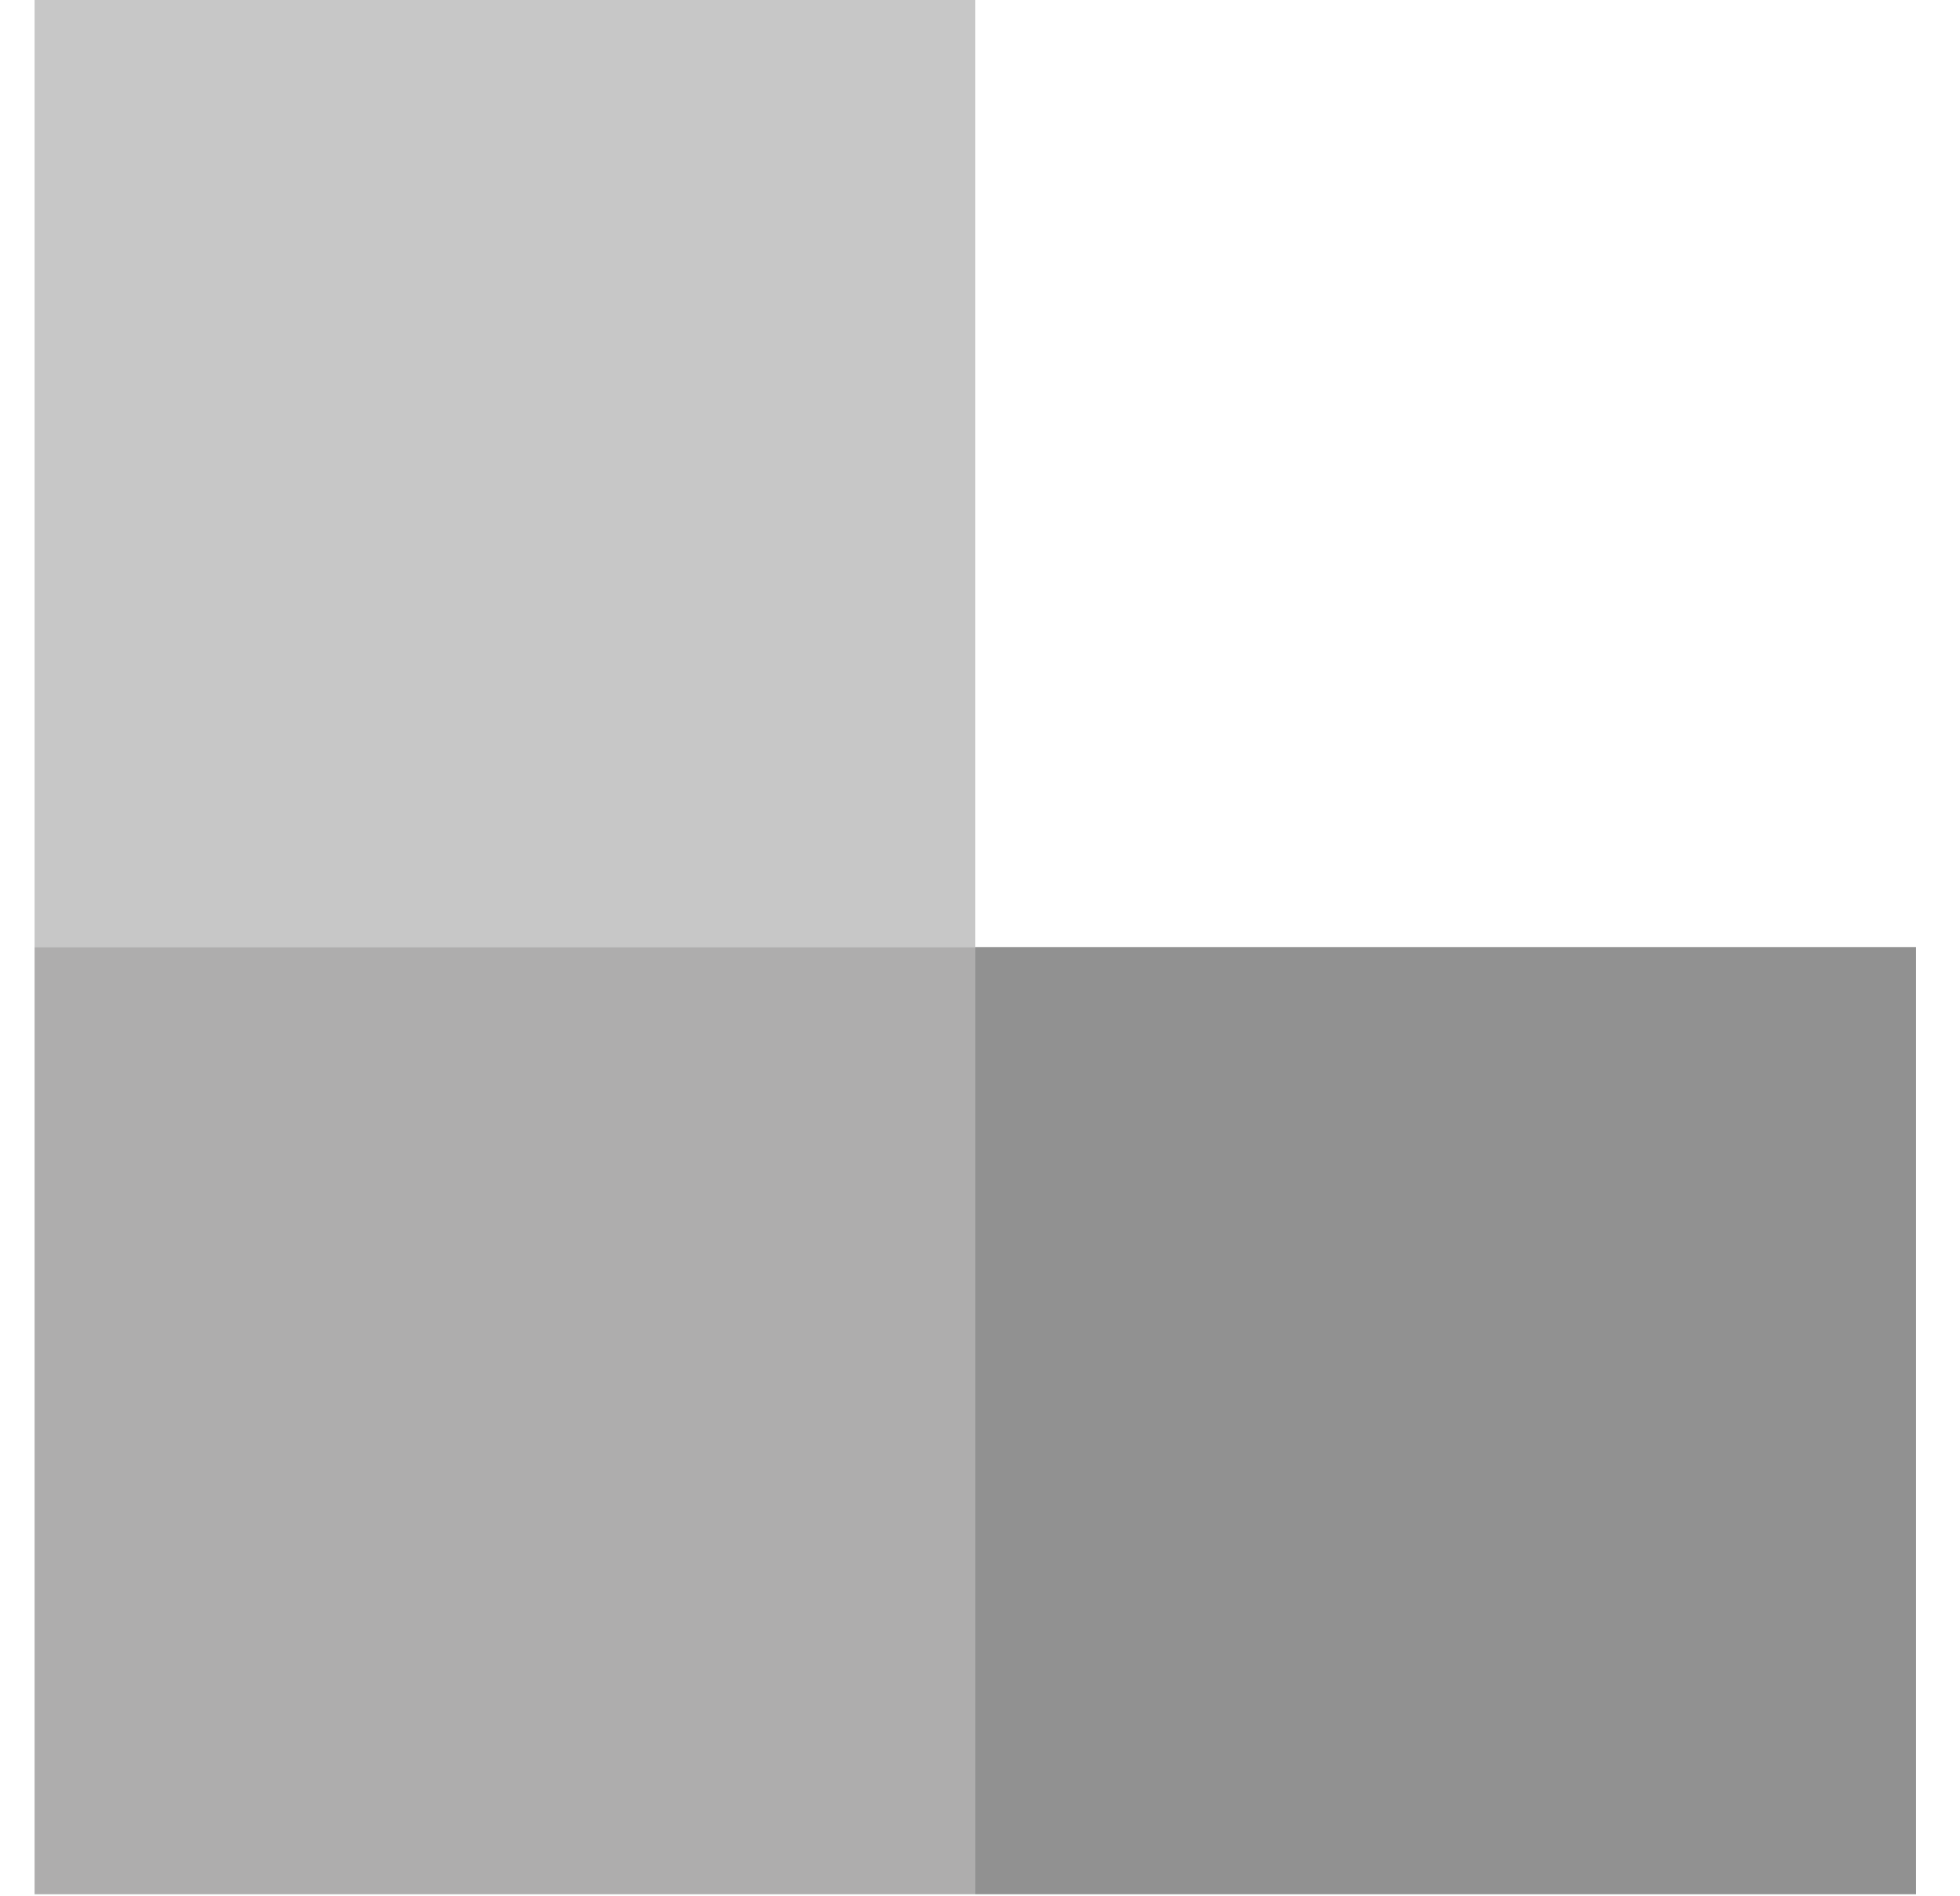 <?xml version="1.0" encoding="UTF-8"?> <svg xmlns="http://www.w3.org/2000/svg" width="31" height="30" viewBox="0 0 31 30" fill="none"><path d="M15.426 0H0.547V14.985H15.426V0Z" fill="#C7C7C7"></path><path d="M15.426 14.983H0.547V29.968H15.426V14.983Z" fill="#AEADAD"></path><path d="M30.305 14.983H15.426V29.968H30.305V14.983Z" fill="#919191"></path></svg> 